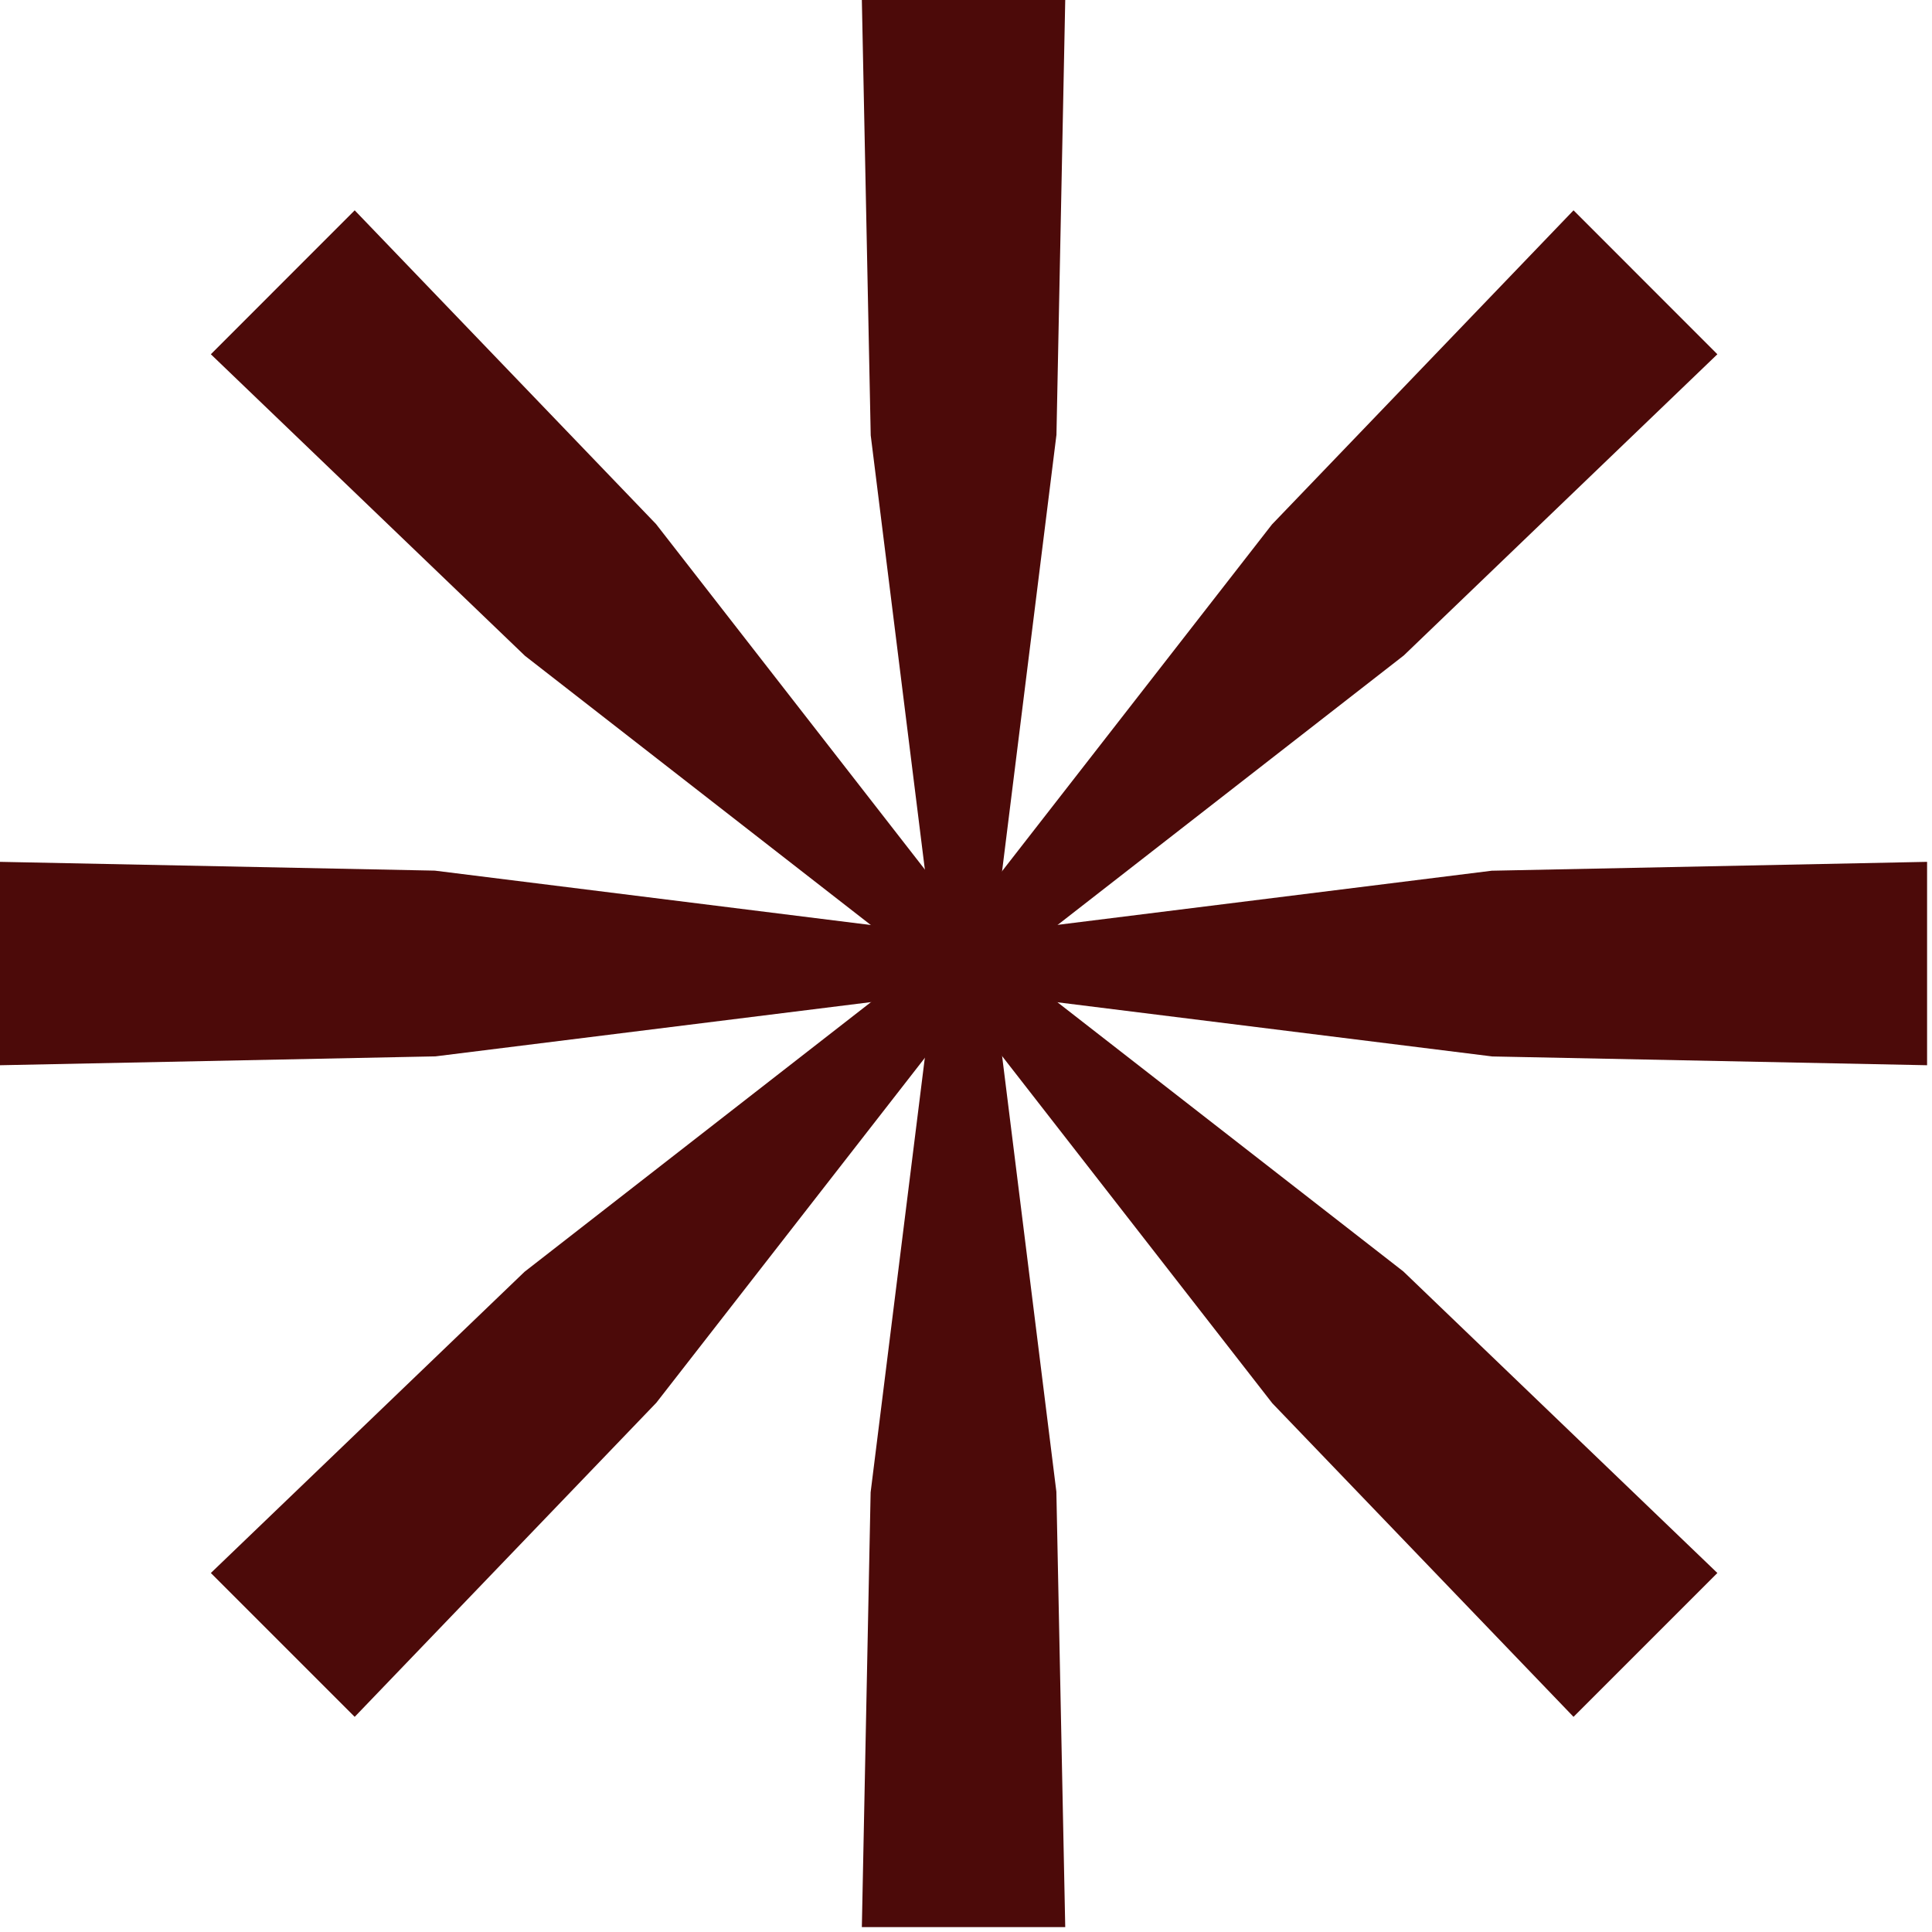 <?xml version="1.0" encoding="UTF-8"?> <svg xmlns="http://www.w3.org/2000/svg" width="220" height="220" viewBox="0 0 220 220" fill="none"><path d="M120.29 169.86L121.3 219.44H98.14L99.14 169.93L106.65 109.72L99.15 49.57L98.14 0H121.3L120.3 49.51L112.8 109.72L120.29 169.86Z" fill="#4C0A09"></path><path d="M49.58 120.29L0 121.3V98.14L49.51 99.14L109.72 106.65L169.87 99.15L219.44 98.14V121.3L169.93 120.3L109.72 112.8L49.58 120.29Z" fill="#4C0A09"></path><path d="M74.74 159.73L40.39 195.5L24.01 179.12L59.73 144.82L107.61 107.55L144.84 59.72L179.18 23.95L195.56 40.34L159.85 74.64L111.97 111.91L74.74 159.73Z" fill="#4C0A09"></path><path d="M59.78 74.68L24.01 40.34L40.39 23.95L74.7 59.67L111.96 107.55L159.8 144.78L195.56 179.12L179.18 195.5L144.88 159.79L107.61 111.91L59.78 74.68Z" fill="#4C0A09"></path></svg> 